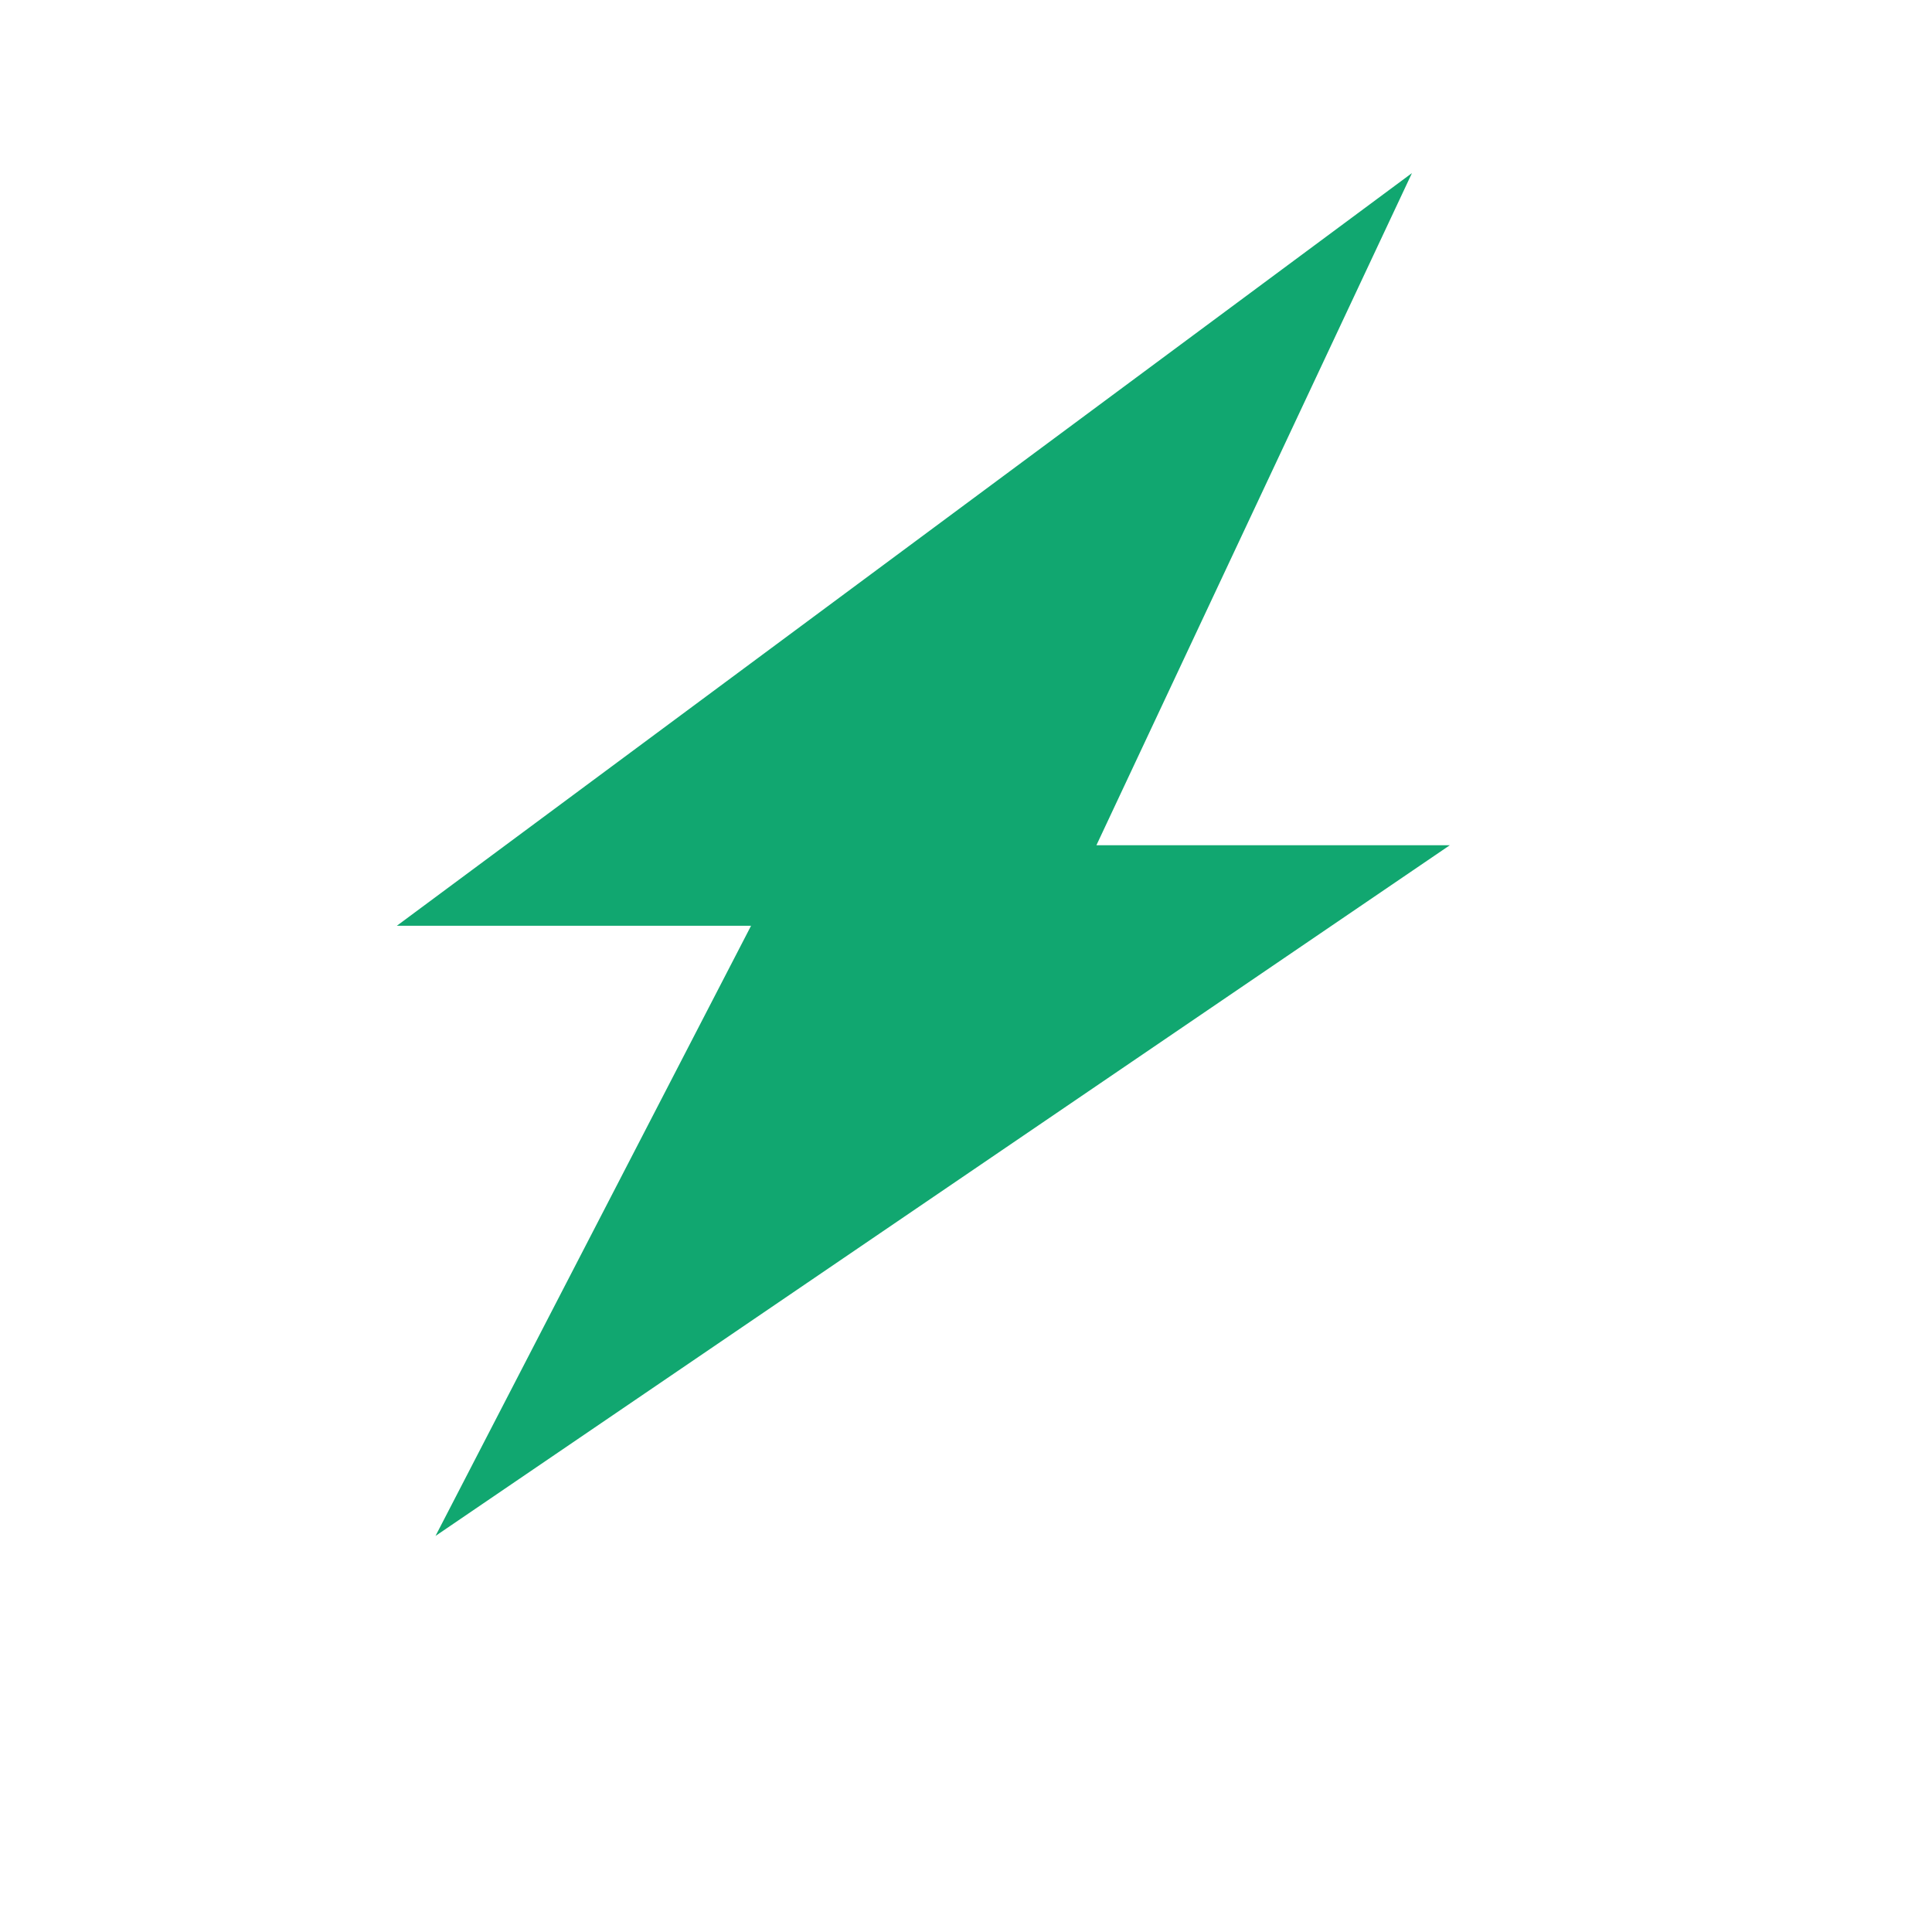 <svg width="24" height="24" viewBox="0 0 24 24" fill="none" xmlns="http://www.w3.org/2000/svg" xmlns:xlink="http://www.w3.org/1999/xlink">
	<desc>
			Created with Pixso.
	</desc>
	<defs>
		<clipPath id="clip856_9959">
			<rect id="icon24-thunder 1" width="24" height="24" transform="translate(-0.5 -0.5)" fill="white" fill-opacity="0"/>
		</clipPath>
	</defs>
	<rect id="icon24-thunder 1" width="24" height="24" transform="translate(-0.5 -0.5)" fill="#FFFFFF" fill-opacity="0"/>
	<g clip-path="url(#clip856_9959)">
		<path id="Vector" d="M4.93 11.5L17.54 2.15L13.62 10.5L18.01 10.5L5.41 19.08L9.33 11.5L4.93 11.5Z" fill="#11A770" fill-opacity="1" fill-rule="evenodd"/>
	</g>
</svg>
